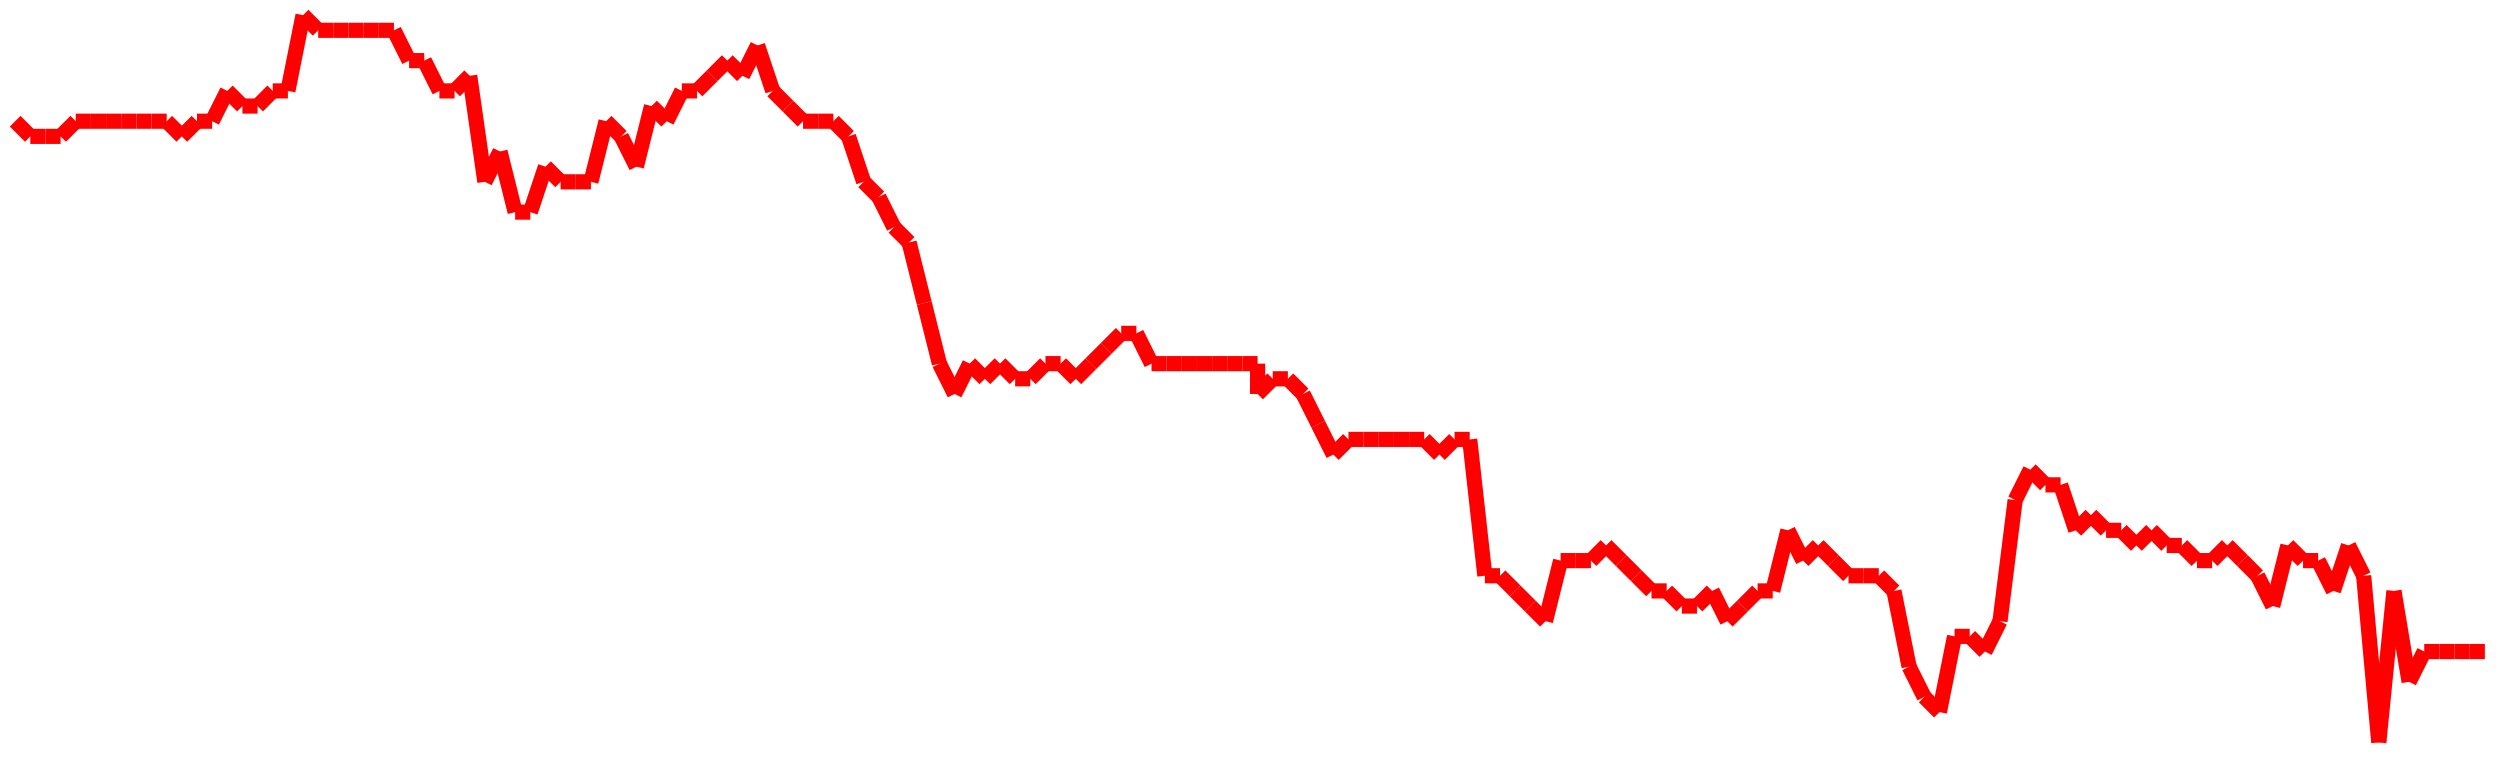 <?xml version="1.0"?>
<!-- Generated by SVGo -->
<svg width="165" height="50"
     xmlns="http://www.w3.org/2000/svg"
     xmlns:xlink="http://www.w3.org/1999/xlink">
<line x1="1" y1="8" x2="1" y2="8" stroke='red' />
<line x1="1" y1="8" x2="2" y2="9" stroke='red' />
<line x1="2" y1="9" x2="3" y2="9" stroke='red' />
<line x1="3" y1="9" x2="4" y2="9" stroke='red' />
<line x1="4" y1="9" x2="5" y2="8" stroke='red' />
<line x1="5" y1="8" x2="6" y2="8" stroke='red' />
<line x1="6" y1="8" x2="7" y2="8" stroke='red' />
<line x1="7" y1="8" x2="8" y2="8" stroke='red' />
<line x1="8" y1="8" x2="9" y2="8" stroke='red' />
<line x1="9" y1="8" x2="10" y2="8" stroke='red' />
<line x1="10" y1="8" x2="11" y2="8" stroke='red' />
<line x1="11" y1="8" x2="12" y2="9" stroke='red' />
<line x1="12" y1="9" x2="13" y2="8" stroke='red' />
<line x1="13" y1="8" x2="14" y2="8" stroke='red' />
<line x1="14" y1="8" x2="15" y2="6" stroke='red' />
<line x1="15" y1="6" x2="16" y2="7" stroke='red' />
<line x1="16" y1="7" x2="17" y2="7" stroke='red' />
<line x1="17" y1="7" x2="18" y2="6" stroke='red' />
<line x1="18" y1="6" x2="19" y2="6" stroke='red' />
<line x1="19" y1="6" x2="20" y2="1" stroke='red' />
<line x1="20" y1="1" x2="21" y2="2" stroke='red' />
<line x1="21" y1="2" x2="22" y2="2" stroke='red' />
<line x1="22" y1="2" x2="23" y2="2" stroke='red' />
<line x1="23" y1="2" x2="24" y2="2" stroke='red' />
<line x1="24" y1="2" x2="25" y2="2" stroke='red' />
<line x1="25" y1="2" x2="26" y2="2" stroke='red' />
<line x1="26" y1="2" x2="27" y2="4" stroke='red' />
<line x1="27" y1="4" x2="28" y2="4" stroke='red' />
<line x1="28" y1="4" x2="29" y2="6" stroke='red' />
<line x1="29" y1="6" x2="30" y2="6" stroke='red' />
<line x1="30" y1="6" x2="31" y2="5" stroke='red' />
<line x1="31" y1="5" x2="32" y2="12" stroke='red' />
<line x1="32" y1="12" x2="33" y2="10" stroke='red' />
<line x1="33" y1="10" x2="34" y2="14" stroke='red' />
<line x1="34" y1="14" x2="35" y2="14" stroke='red' />
<line x1="35" y1="14" x2="36" y2="11" stroke='red' />
<line x1="36" y1="11" x2="37" y2="12" stroke='red' />
<line x1="37" y1="12" x2="38" y2="12" stroke='red' />
<line x1="38" y1="12" x2="39" y2="12" stroke='red' />
<line x1="39" y1="12" x2="40" y2="8" stroke='red' />
<line x1="40" y1="8" x2="41" y2="9" stroke='red' />
<line x1="41" y1="9" x2="41" y2="9" stroke='red' />
<line x1="41" y1="9" x2="42" y2="11" stroke='red' />
<line x1="42" y1="11" x2="43" y2="7" stroke='red' />
<line x1="43" y1="7" x2="44" y2="8" stroke='red' />
<line x1="44" y1="8" x2="45" y2="6" stroke='red' />
<line x1="45" y1="6" x2="46" y2="6" stroke='red' />
<line x1="46" y1="6" x2="47" y2="5" stroke='red' />
<line x1="47" y1="5" x2="48" y2="4" stroke='red' />
<line x1="48" y1="4" x2="49" y2="5" stroke='red' />
<line x1="49" y1="5" x2="50" y2="3" stroke='red' />
<line x1="50" y1="3" x2="51" y2="6" stroke='red' />
<line x1="51" y1="6" x2="52" y2="7" stroke='red' />
<line x1="52" y1="7" x2="53" y2="8" stroke='red' />
<line x1="53" y1="8" x2="54" y2="8" stroke='red' />
<line x1="54" y1="8" x2="55" y2="8" stroke='red' />
<line x1="55" y1="8" x2="56" y2="9" stroke='red' />
<line x1="56" y1="9" x2="57" y2="12" stroke='red' />
<line x1="57" y1="12" x2="58" y2="13" stroke='red' />
<line x1="58" y1="13" x2="59" y2="15" stroke='red' />
<line x1="59" y1="15" x2="60" y2="16" stroke='red' />
<line x1="60" y1="16" x2="61" y2="20" stroke='red' />
<line x1="61" y1="20" x2="62" y2="24" stroke='red' />
<line x1="62" y1="24" x2="63" y2="26" stroke='red' />
<line x1="63" y1="26" x2="64" y2="24" stroke='red' />
<line x1="64" y1="24" x2="65" y2="25" stroke='red' />
<line x1="65" y1="25" x2="66" y2="24" stroke='red' />
<line x1="66" y1="24" x2="67" y2="25" stroke='red' />
<line x1="67" y1="25" x2="68" y2="25" stroke='red' />
<line x1="68" y1="25" x2="69" y2="24" stroke='red' />
<line x1="69" y1="24" x2="70" y2="24" stroke='red' />
<line x1="70" y1="24" x2="71" y2="25" stroke='red' />
<line x1="71" y1="25" x2="72" y2="24" stroke='red' />
<line x1="72" y1="24" x2="73" y2="23" stroke='red' />
<line x1="73" y1="23" x2="74" y2="22" stroke='red' />
<line x1="74" y1="22" x2="75" y2="22" stroke='red' />
<line x1="75" y1="22" x2="76" y2="24" stroke='red' />
<line x1="76" y1="24" x2="77" y2="24" stroke='red' />
<line x1="77" y1="24" x2="78" y2="24" stroke='red' />
<line x1="78" y1="24" x2="79" y2="24" stroke='red' />
<line x1="79" y1="24" x2="80" y2="24" stroke='red' />
<line x1="80" y1="24" x2="81" y2="24" stroke='red' />
<line x1="81" y1="24" x2="82" y2="24" stroke='red' />
<line x1="82" y1="24" x2="83" y2="24" stroke='red' />
<line x1="83" y1="24" x2="83" y2="26" stroke='red' />
<line x1="83" y1="26" x2="84" y2="25" stroke='red' />
<line x1="84" y1="25" x2="85" y2="25" stroke='red' />
<line x1="85" y1="25" x2="86" y2="26" stroke='red' />
<line x1="86" y1="26" x2="87" y2="28" stroke='red' />
<line x1="87" y1="28" x2="88" y2="30" stroke='red' />
<line x1="88" y1="30" x2="89" y2="29" stroke='red' />
<line x1="89" y1="29" x2="90" y2="29" stroke='red' />
<line x1="90" y1="29" x2="91" y2="29" stroke='red' />
<line x1="91" y1="29" x2="92" y2="29" stroke='red' />
<line x1="92" y1="29" x2="93" y2="29" stroke='red' />
<line x1="93" y1="29" x2="94" y2="29" stroke='red' />
<line x1="94" y1="29" x2="95" y2="30" stroke='red' />
<line x1="95" y1="30" x2="96" y2="29" stroke='red' />
<line x1="96" y1="29" x2="97" y2="29" stroke='red' />
<line x1="97" y1="29" x2="98" y2="38" stroke='red' />
<line x1="98" y1="38" x2="99" y2="38" stroke='red' />
<line x1="99" y1="38" x2="100" y2="39" stroke='red' />
<line x1="100" y1="39" x2="101" y2="40" stroke='red' />
<line x1="101" y1="40" x2="102" y2="41" stroke='red' />
<line x1="102" y1="41" x2="103" y2="37" stroke='red' />
<line x1="103" y1="37" x2="104" y2="37" stroke='red' />
<line x1="104" y1="37" x2="105" y2="37" stroke='red' />
<line x1="105" y1="37" x2="106" y2="36" stroke='red' />
<line x1="106" y1="36" x2="107" y2="37" stroke='red' />
<line x1="107" y1="37" x2="108" y2="38" stroke='red' />
<line x1="108" y1="38" x2="109" y2="39" stroke='red' />
<line x1="109" y1="39" x2="110" y2="39" stroke='red' />
<line x1="110" y1="39" x2="111" y2="40" stroke='red' />
<line x1="111" y1="40" x2="112" y2="40" stroke='red' />
<line x1="112" y1="40" x2="113" y2="39" stroke='red' />
<line x1="113" y1="39" x2="114" y2="41" stroke='red' />
<line x1="114" y1="41" x2="115" y2="40" stroke='red' />
<line x1="115" y1="40" x2="116" y2="39" stroke='red' />
<line x1="116" y1="39" x2="117" y2="39" stroke='red' />
<line x1="117" y1="39" x2="118" y2="35" stroke='red' />
<line x1="118" y1="35" x2="119" y2="37" stroke='red' />
<line x1="119" y1="37" x2="120" y2="36" stroke='red' />
<line x1="120" y1="36" x2="121" y2="37" stroke='red' />
<line x1="121" y1="37" x2="122" y2="38" stroke='red' />
<line x1="122" y1="38" x2="123" y2="38" stroke='red' />
<line x1="123" y1="38" x2="124" y2="38" stroke='red' />
<line x1="124" y1="38" x2="124" y2="38" stroke='red' />
<line x1="124" y1="38" x2="125" y2="39" stroke='red' />
<line x1="125" y1="39" x2="126" y2="44" stroke='red' />
<line x1="126" y1="44" x2="127" y2="46" stroke='red' />
<line x1="127" y1="46" x2="128" y2="47" stroke='red' />
<line x1="128" y1="47" x2="129" y2="42" stroke='red' />
<line x1="129" y1="42" x2="130" y2="42" stroke='red' />
<line x1="130" y1="42" x2="131" y2="43" stroke='red' />
<line x1="131" y1="43" x2="132" y2="41" stroke='red' />
<line x1="132" y1="41" x2="133" y2="33" stroke='red' />
<line x1="133" y1="33" x2="134" y2="31" stroke='red' />
<line x1="134" y1="31" x2="135" y2="32" stroke='red' />
<line x1="135" y1="32" x2="136" y2="32" stroke='red' />
<line x1="136" y1="32" x2="137" y2="35" stroke='red' />
<line x1="137" y1="35" x2="138" y2="34" stroke='red' />
<line x1="138" y1="34" x2="139" y2="35" stroke='red' />
<line x1="139" y1="35" x2="140" y2="35" stroke='red' />
<line x1="140" y1="35" x2="141" y2="36" stroke='red' />
<line x1="141" y1="36" x2="142" y2="35" stroke='red' />
<line x1="142" y1="35" x2="143" y2="36" stroke='red' />
<line x1="143" y1="36" x2="144" y2="36" stroke='red' />
<line x1="144" y1="36" x2="145" y2="37" stroke='red' />
<line x1="145" y1="37" x2="146" y2="37" stroke='red' />
<line x1="146" y1="37" x2="147" y2="36" stroke='red' />
<line x1="147" y1="36" x2="148" y2="37" stroke='red' />
<line x1="148" y1="37" x2="149" y2="38" stroke='red' />
<line x1="149" y1="38" x2="150" y2="40" stroke='red' />
<line x1="150" y1="40" x2="151" y2="36" stroke='red' />
<line x1="151" y1="36" x2="152" y2="37" stroke='red' />
<line x1="152" y1="37" x2="153" y2="37" stroke='red' />
<line x1="153" y1="37" x2="154" y2="39" stroke='red' />
<line x1="154" y1="39" x2="155" y2="36" stroke='red' />
<line x1="155" y1="36" x2="156" y2="38" stroke='red' />
<line x1="156" y1="38" x2="157" y2="49" stroke='red' />
<line x1="157" y1="49" x2="158" y2="39" stroke='red' />
<line x1="158" y1="39" x2="159" y2="45" stroke='red' />
<line x1="159" y1="45" x2="160" y2="43" stroke='red' />
<line x1="160" y1="43" x2="161" y2="43" stroke='red' />
<line x1="161" y1="43" x2="162" y2="43" stroke='red' />
<line x1="162" y1="43" x2="163" y2="43" stroke='red' />
<line x1="163" y1="43" x2="164" y2="43" stroke='red' />
</svg>
